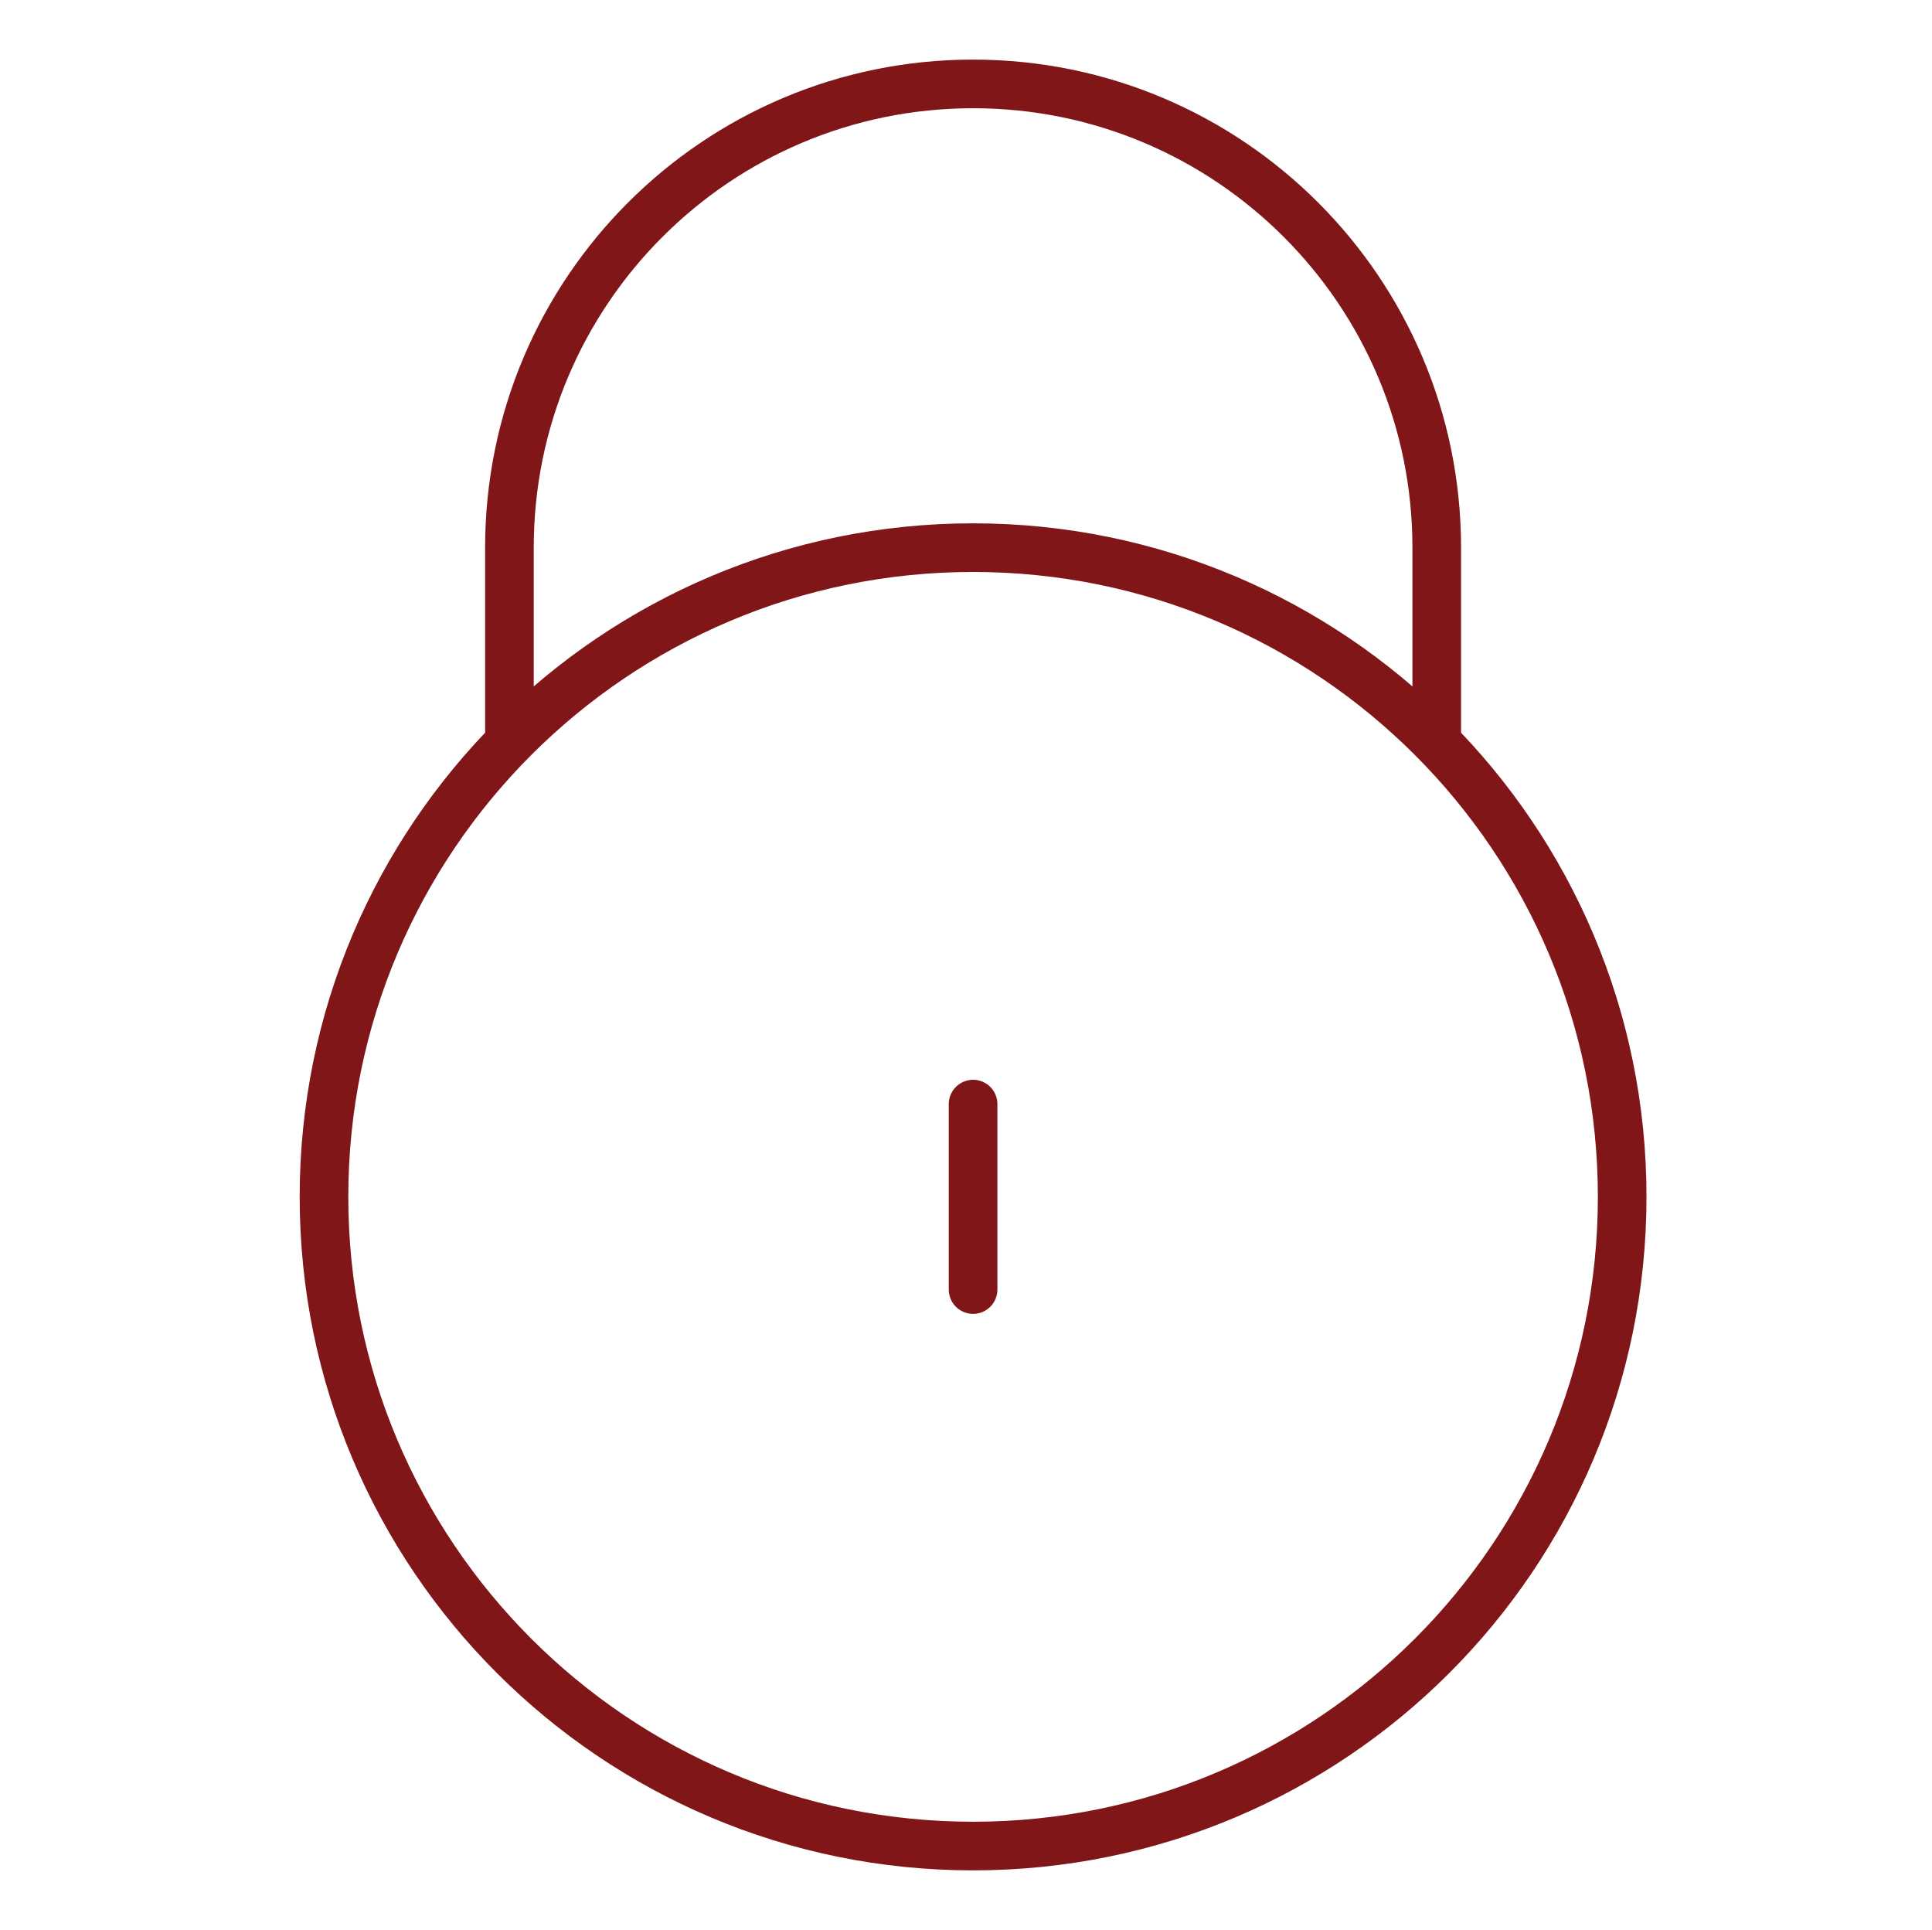 <?xml version="1.0" encoding="UTF-8"?>
<svg xmlns="http://www.w3.org/2000/svg" version="1.1" viewBox="0 0 50.061 50">
  <defs>
    <style>
      .cls-1 {
        fill: #811619;
      }

      .cls-2 {
        fill: none;
        stroke: #811619;
        stroke-linecap: round;
        stroke-linejoin: round;
        stroke-width: 1.26px;
      }

      .cls-3 {
        display: none;
      }
    </style>
  </defs>
  <!-- Generator: Adobe Illustrator 28.6.0, SVG Export Plug-In . SVG Version: 1.2.0 Build 709)  -->
  <g>
    <g id="Layer_1">
      <path class="cls-2" d="M13.443,18.993h-.243v-4.805c0-6.635,5.379-12.014,12.014-12.014s12.014,5.379,12.014,12.014v4.805h-.243M25.214,28.604v4.805M42.033,31.007c0,9.289-7.53,16.819-16.819,16.819s-16.819-7.53-16.819-16.819S15.925,14.188,25.214,14.188s16.819,7.53,16.819,16.819Z"/>
    </g>
    <g id="Layer_2" class="cls-3">
      <g>
        <path class="cls-1" d="M48.446,11.181h-31.61c-.321,0-.574-.253-.574-.574s.253-.574.574-.574h31.61c.321,0,.574.253.574.574s-.252.574-.574.574Z"/>
        <path class="cls-1" d="M48.446,22.257h-31.61c-.321,0-.574-.253-.574-.574s.253-.574.574-.574h31.61c.321,0,.574.253.574.574s-.252.574-.574.574Z"/>
        <path class="cls-1" d="M48.721,33.322h-31.61c-.321,0-.574-.253-.574-.574s.253-.574.574-.574h31.61c.321,0,.574.253.574.574s-.253.574-.574.574Z"/>
        <path class="cls-1" d="M48.721,44.398h-31.61c-.321,0-.574-.253-.574-.574s.253-.574.574-.574h31.61c.321,0,.574.252.574.574s-.253.574-.574.574Z"/>
        <path class="cls-1" d="M10.281,3.972l-5.796,7.288-2.342-2.95c-.184-.23-.517-.264-.746-.08-.23.184-.264.517-.08.746l2.755,3.466c.103.126.253.207.413.207s.31-.069.413-.207l6.21-7.817c.184-.23.149-.562-.08-.746-.23-.184-.562-.149-.746.08v.012Z"/>
        <path class="cls-1" d="M10.281,14.647l-5.796,7.288-2.342-2.95c-.184-.23-.517-.264-.746-.08-.23.184-.264.517-.08.746l2.755,3.466c.103.126.253.207.413.207s.31-.069.413-.207l6.21-7.817c.184-.23.149-.562-.08-.746-.23-.184-.562-.149-.746.08v.012Z"/>
        <path class="cls-1" d="M10.281,26.136l-5.796,7.288-2.342-2.95c-.184-.23-.517-.264-.746-.08-.23.184-.264.517-.08.746l2.755,3.466c.103.126.253.207.413.207s.31-.069.413-.207l6.21-7.817c.184-.23.149-.562-.08-.746-.23-.184-.562-.149-.746.08v.012Z"/>
        <path class="cls-1" d="M10.281,37.626l-5.796,7.288-2.342-2.95c-.184-.23-.517-.264-.746-.08-.23.184-.264.516-.08.746l2.755,3.466c.103.126.253.207.413.207s.31-.069.413-.207l6.21-7.817c.184-.23.149-.562-.08-.746-.23-.184-.562-.149-.746.08v.012Z"/>
      </g>
    </g>
    <g id="Layer_3" class="cls-3">
      <g>
        <path class="cls-1" d="M25.217,33.804c-4.855,0-8.815-3.948-8.815-8.815s3.948-8.815,8.815-8.815,8.815,3.948,8.815,8.815-3.948,8.815-8.815,8.815ZM25.217,17.333c-4.224,0-7.667,3.443-7.667,7.667s3.443,7.667,7.667,7.667,7.667-3.443,7.667-7.667-3.443-7.667-7.667-7.667Z"/>
        <path class="cls-1" d="M25.221,6.153c-1.435,0-2.606-1.171-2.606-2.606s1.171-2.605,2.606-2.605,2.605,1.171,2.605,2.605-1.171,2.606-2.605,2.606ZM25.221,2.078c-.803,0-1.458.654-1.458,1.458s.654,1.458,1.458,1.458,1.458-.654,1.458-1.458-.654-1.458-1.458-1.458Z"/>
        <path class="cls-1" d="M25.221,49.058c-1.435,0-2.606-1.171-2.606-2.606s1.171-2.605,2.606-2.605,2.605,1.171,2.605,2.605-1.171,2.606-2.605,2.606ZM25.221,44.983c-.803,0-1.458.654-1.458,1.458s.654,1.458,1.458,1.458,1.458-.654,1.458-1.458-.654-1.458-1.458-1.458Z"/>
        <path class="cls-1" d="M25.22,17.333c-.321,0-.574-.253-.574-.574V5.579c0-.321.252-.574.574-.574s.574.253.574.574v11.18c0,.321-.253.574-.574.574Z"/>
        <path class="cls-1" d="M33.852,7.852c-1.435,0-2.606-1.171-2.606-2.605s1.171-2.606,2.606-2.606,2.605,1.171,2.605,2.606-1.171,2.605-2.605,2.605ZM33.852,3.777c-.803,0-1.458.654-1.458,1.458s.654,1.458,1.458,1.458,1.458-.654,1.458-1.458-.654-1.458-1.458-1.458Z"/>
        <path class="cls-1" d="M16.576,7.852c-1.435,0-2.606-1.171-2.606-2.605s1.171-2.606,2.606-2.606,2.605,1.171,2.605,2.606-1.171,2.605-2.605,2.605ZM16.576,3.777c-.803,0-1.458.654-1.458,1.458s.654,1.458,1.458,1.458,1.458-.654,1.458-1.458-.654-1.458-1.458-1.458Z"/>
        <path class="cls-1" d="M22.36,17.849c-.172,0-.344-.08-.459-.23l-5.785-7.644c-.08-.103-.115-.218-.115-.344v-2.341c0-.321.253-.574.574-.574s.574.253.574.574v2.158l5.67,7.495c.195.252.138.608-.115.803-.103.08-.23.115-.344.115v-.012Z"/>
        <path class="cls-1" d="M28.053,17.849c-.126,0-.241-.035-.344-.115-.253-.195-.298-.551-.115-.803l5.682-7.495v-2.158c0-.321.253-.574.574-.574s.574.253.574.574v2.353c0,.126-.046.253-.115.344l-5.796,7.644c-.115.149-.287.23-.459.23Z"/>
        <path class="cls-1" d="M25.22,44.983c-.321,0-.574-.253-.574-.574v-11.18c0-.321.252-.574.574-.574s.574.253.574.574v11.18c0,.321-.253.574-.574.574Z"/>
        <path class="cls-1" d="M16.576,47.359c-1.435,0-2.606-1.171-2.606-2.605s1.171-2.606,2.606-2.606,2.605,1.171,2.605,2.606-1.171,2.605-2.605,2.605ZM16.576,43.284c-.803,0-1.458.654-1.458,1.458s.654,1.458,1.458,1.458,1.458-.654,1.458-1.458-.654-1.458-1.458-1.458Z"/>
        <path class="cls-1" d="M33.852,47.359c-1.435,0-2.606-1.171-2.606-2.605s1.171-2.606,2.606-2.606,2.605,1.171,2.605,2.606-1.171,2.605-2.605,2.605ZM33.852,43.284c-.803,0-1.458.654-1.458,1.458s.654,1.458,1.458,1.458,1.458-.654,1.458-1.458-.654-1.458-1.458-1.458Z"/>
        <path class="cls-1" d="M33.862,43.285c-.321,0-.574-.253-.574-.574v-2.181l-4.993-7.805c-.172-.264-.092-.62.172-.792.264-.172.62-.092.792.172l5.073,7.954c.057.092.092.195.092.31v2.341c0,.321-.253.574-.574.574h.011Z"/>
        <path class="cls-1" d="M16.575,43.284c-.321,0-.574-.252-.574-.574v-2.353c0-.115.035-.218.092-.31l5.073-7.954c.172-.264.528-.344.792-.172.264.172.344.528.172.792l-4.982,7.805v2.181c0,.321-.252.574-.574.574v.011Z"/>
        <path class="cls-1" d="M46.67,27.606c-1.435,0-2.606-1.171-2.606-2.606s1.171-2.606,2.606-2.606,2.605,1.171,2.605,2.606-1.171,2.606-2.605,2.606ZM46.67,23.531c-.803,0-1.458.654-1.458,1.458s.654,1.458,1.458,1.458,1.458-.654,1.458-1.458-.654-1.458-1.458-1.458Z"/>
        <path class="cls-1" d="M44.627,25.574h-11.18c-.321,0-.574-.253-.574-.574s.253-.574.574-.574h11.18c.321,0,.574.253.574.574s-.253.574-.574.574Z"/>
        <path class="cls-1" d="M44.972,36.249c-1.435,0-2.606-1.171-2.606-2.606s1.171-2.605,2.606-2.605,2.606,1.171,2.606,2.605-1.171,2.606-2.606,2.606ZM44.972,32.174c-.803,0-1.458.654-1.458,1.458s.654,1.458,1.458,1.458,1.458-.654,1.458-1.458-.654-1.458-1.458-1.458Z"/>
        <path class="cls-1" d="M44.972,18.963c-1.435,0-2.606-1.171-2.606-2.605s1.171-2.606,2.606-2.606,2.606,1.171,2.606,2.606-1.171,2.605-2.606,2.605ZM44.972,14.888c-.803,0-1.458.654-1.458,1.458s.654,1.458,1.458,1.458,1.458-.654,1.458-1.458-.654-1.458-1.458-1.458Z"/>
        <path class="cls-1" d="M32.621,21.981c-.195,0-.379-.092-.482-.264-.172-.264-.092-.62.172-.792l7.966-5.062c.092-.057.195-.092.31-.092h2.341c.321,0,.574.252.574.574s-.253.574-.574.574h-2.192l-7.817,4.97c-.092.057-.207.092-.31.092h.012Z"/>
        <path class="cls-1" d="M42.939,34.217h-2.353c-.103,0-.218-.034-.31-.092l-7.966-5.05c-.264-.172-.344-.528-.172-.792.172-.264.528-.344.792-.172l7.817,4.958h2.181c.321,0,.574.253.574.574s-.253.574-.574.574h.011Z"/>
        <path class="cls-1" d="M3.758,27.606c-1.435,0-2.605-1.171-2.605-2.606s1.171-2.606,2.605-2.606,2.606,1.171,2.606,2.606-1.171,2.606-2.606,2.606ZM3.758,23.531c-.803,0-1.458.654-1.458,1.458s.654,1.458,1.458,1.458,1.458-.654,1.458-1.458-.654-1.458-1.458-1.458Z"/>
        <path class="cls-1" d="M16.978,25.574H5.799c-.321,0-.574-.253-.574-.574s.253-.574.574-.574h11.18c.321,0,.574.253.574.574s-.253.574-.574.574Z"/>
        <path class="cls-1" d="M5.452,18.963c-1.435,0-2.605-1.171-2.605-2.605s1.171-2.606,2.605-2.606,2.606,1.171,2.606,2.606-1.171,2.605-2.606,2.605ZM5.452,14.888c-.803,0-1.458.654-1.458,1.458s.654,1.458,1.458,1.458,1.458-.654,1.458-1.458-.654-1.458-1.458-1.458Z"/>
        <path class="cls-1" d="M5.452,36.249c-1.435,0-2.605-1.171-2.605-2.606s1.171-2.605,2.605-2.605,2.606,1.171,2.606,2.605-1.171,2.606-2.606,2.606ZM5.452,32.174c-.803,0-1.458.654-1.458,1.458s.654,1.458,1.458,1.458,1.458-.654,1.458-1.458-.654-1.458-1.458-1.458Z"/>
        <path class="cls-1" d="M9.849,34.217h-2.341c-.321,0-.574-.252-.574-.574s.253-.574.574-.574h2.192l7.828-4.958c.264-.172.62-.092.792.172.172.264.092.62-.172.792l-7.966,5.05c-.092.057-.195.092-.31.092h-.023Z"/>
        <path class="cls-1" d="M18.011,21.58c-.092,0-.195-.023-.287-.08l-8.035-4.58h-2.192c-.321,0-.574-.253-.574-.574s.253-.574.574-.574h2.353c.103,0,.195.023.287.08l8.161,4.649c.276.161.367.505.218.78-.103.184-.298.287-.494.287l-.012.011Z"/>
      </g>
    </g>
    <g id="Layer_4" class="cls-3">
      <path class="cls-1" d="M31.141,44.576H4.226c-.321,0-.574-.253-.574-.574V4.437c0-.321.252-.574.574-.574h32.414c.321,0,.574.253.574.574v21.59c0,.321-.253.574-.574.574s-.574-.253-.574-.574V5.011H4.8v38.417h26.353c.321,0,.574.253.574.574s-.253.574-.574.574h-.012Z"/>
      <path class="cls-1" d="M24.24,32.857h-14.898c-.321,0-.574-.253-.574-.574s.253-.574.574-.574h14.898c.321,0,.574.253.574.574s-.253.574-.574.574Z"/>
      <path class="cls-1" d="M24.24,28.484h-14.898c-.321,0-.574-.253-.574-.574s.253-.574.574-.574h14.898c.321,0,.574.253.574.574s-.253.574-.574.574Z"/>
      <path class="cls-1" d="M24.24,37.218h-14.898c-.321,0-.574-.253-.574-.574s.253-.574.574-.574h14.898c.321,0,.574.253.574.574s-.253.574-.574.574Z"/>
      <path class="cls-1" d="M31.839,24.133H9.342c-.321,0-.574-.253-.574-.574s.253-.574.574-.574h22.497c.321,0,.574.253.574.574s-.253.574-.574.574Z"/>
      <path class="cls-1" d="M31.839,19.76H9.342c-.321,0-.574-.252-.574-.574s.253-.574.574-.574h22.497c.321,0,.574.252.574.574s-.253.574-.574.574Z"/>
      <path class="cls-1" d="M31.839,15.399H9.342c-.321,0-.574-.253-.574-.574s.253-.574.574-.574h22.497c.321,0,.574.253.574.574s-.253.574-.574.574Z"/>
      <path class="cls-1" d="M31.839,11.037H9.342c-.321,0-.574-.253-.574-.574s.253-.574.574-.574h22.497c.321,0,.574.253.574.574s-.253.574-.574.574Z"/>
      <path class="cls-1" d="M36.722,26.027c-4.649,0-8.666,3.145-9.768,7.644-.195.78-.287,1.595-.287,2.41,0,4.327,2.755,8.161,6.864,9.538,1.033.344,2.1.517,3.191.517,5.544,0,10.055-4.511,10.055-10.055s-4.511-10.055-10.055-10.055ZM36.722,45.081c-.976,0-1.94-.161-2.858-.459-3.673-1.228-6.141-4.66-6.141-8.528,0-.723.092-1.458.264-2.158.987-4.029,4.58-6.841,8.735-6.841,4.958,0,8.999,4.029,8.999,8.987s-4.04,8.999-8.999,8.999Z"/>
      <path class="cls-1" d="M40.783,31.846l-5.796,7.289-2.342-2.95c-.184-.23-.517-.264-.746-.08-.23.184-.264.517-.08.746l2.755,3.466c.103.126.253.207.413.207s.31-.069.413-.207l6.21-7.817c.184-.23.149-.562-.08-.746s-.562-.149-.746.08v.011Z"/>
    </g>
    <g id="Layer_5" class="cls-3">
      <g>
        <path class="cls-1" d="M46.333,40.581H4.083c-1.814,0-3.294-1.481-3.294-3.294V6.262c0-1.814,1.481-3.283,3.294-3.283h42.262c1.814,0,3.294,1.481,3.294,3.283v31.025c0,1.814-1.481,3.294-3.294,3.294h-.011ZM4.083,4.116c-1.182,0-2.146.964-2.146,2.135v31.025c0,1.182.964,2.146,2.146,2.146h42.262c1.182,0,2.146-.964,2.146-2.146V6.262c0-1.182-.964-2.135-2.146-2.135H4.083v-.011Z"/>
        <path class="cls-1" d="M30.918,47.009c-.275,0-.516-.195-.562-.471l-1.182-6.428c-.057-.31.149-.608.459-.666.31-.057.608.149.666.459l1.182,6.428c.057.31-.149.608-.459.666h-.103v.011Z"/>
        <path class="cls-1" d="M19.496,47.009h-.103c-.31-.057-.517-.356-.459-.666l1.182-6.428c.057-.31.356-.517.666-.459.31.057.517.356.459.666l-1.182,6.428c-.046.276-.287.471-.562.471v-.011Z"/>
        <path class="cls-1" d="M49.065,34.705H1.363c-.321,0-.574-.253-.574-.574s.253-.574.574-.574h47.703c.321,0,.574.253.574.574s-.253.574-.574.574Z"/>
        <path class="cls-1" d="M26.073,37.884h-1.745c-.321,0-.574-.253-.574-.574s.252-.574.574-.574h1.745c.321,0,.574.253.574.574s-.253.574-.574.574Z"/>
        <path class="cls-1" d="M34.773,47.009H15.65c-.321,0-.574-.253-.574-.574s.253-.574.574-.574h19.122c.321,0,.574.253.574.574s-.253.574-.574.574Z"/>
        <path class="cls-1" d="M23.401,30.676c-.826,0-1.641-.126-2.365-.379l-1.205-.425c-.712-.252-1.24-.356-1.71-.367-.321,0-.574-.264-.574-.574,0-.321.264-.585.574-.574.769,0,1.515.23,2.077.436l1.205.425c1.389.494,3.306.39,4.545-.218,1.286-.643,3.053-1.55,4.878-2.502,2.215-1.148,4.511-2.33,6.129-3.122.172-.092.138-.23.115-.287-.126-.298-.769-.574-2.032-.126-1.458.517-5.613,2.089-6.164,2.296-.298.115-.631-.034-.735-.333-.115-.298.035-.631.333-.746.551-.207,4.717-1.791,6.187-2.307,1.894-.666,3.111-.103,3.478.769.287.677,0,1.435-.666,1.756-1.607.78-3.891,1.963-6.106,3.111-1.825.941-3.604,1.859-4.901,2.502-.872.436-1.974.654-3.076.654l.012.011Z"/>
        <path class="cls-1" d="M26.463,26.131c-1.894,0-4.258-.023-4.408-.023-.321,0-.574-.264-.574-.574,0-.321.264-.562.574-.574.046,0,4.419.046,6.049.012,0-.298-.092-.597-.264-.849-.252-.367-.643-.608-1.09-.666l-4.247-.517c-.115-.011-.23-.069-.321-.149-.126-.115-3.076-2.709-6.738.069-.448.344-1.263,1.045-1.917,1.607l-.425.367c-.241.207-.597.184-.803-.057-.207-.241-.184-.608.057-.815l.425-.367c.7-.608,1.504-1.297,1.974-1.653,3.937-2.984,7.311-.712,8.058-.138l4.086.494c.769.092,1.469.517,1.894,1.159.436.643.562,1.446.367,2.192-.069.241-.275.413-.517.425-.344.023-1.194.023-2.192.023l.012.034Z"/>
        <path class="cls-1" d="M25.617,13.057c-.861-.356-1.389-.608-1.492-1.228-.092-.574.356-1.01.838-1.194.539-.195,1.332-.161,1.814.597.172.264.528.344.792.172.264-.172.344-.528.172-.792-.471-.735-1.125-1.09-1.802-1.194v-.7c0-.321-.253-.574-.574-.574s-.574.252-.574.574v.78c-.08.023-.161.046-.241.069-1.102.413-1.722,1.4-1.561,2.445.207,1.297,1.297,1.756,2.181,2.123.987.413,1.504.654,1.504,1.469,0,.826-.539,1.148-.976,1.274-.769.218-1.733-.057-2.043-.585-.161-.276-.517-.356-.792-.195-.275.161-.356.517-.195.792.402.666,1.217,1.079,2.112,1.171v.826c0,.321.253.574.574.574s.574-.253.574-.574v-.895h.08c1.136-.31,1.814-1.205,1.825-2.376,0-1.618-1.274-2.146-2.215-2.537v-.023Z"/>
      </g>
    </g>
    <g id="Layer_6" class="cls-3">
      <path class="cls-1" d="M12.476,16.466c-1.733,0-3.145-1.412-3.145-3.145s1.412-3.145,3.145-3.145,3.145,1.412,3.145,3.145-1.412,3.145-3.145,3.145ZM12.476,11.312c-1.102,0-1.997.895-1.997,1.997s.895,1.997,1.997,1.997,1.997-.895,1.997-1.997-.895-1.997-1.997-1.997Z"/>
      <path class="cls-1" d="M17.673,22.607H7.262c-.321,0-.574-.253-.574-.574v-1.802c0-2.709,2.204-4.924,4.924-4.924h1.722c2.709,0,4.924,2.204,4.924,4.924v1.802c0,.321-.253.574-.574.574h-.012ZM7.836,21.459h9.263v-1.228c0-2.077-1.687-3.776-3.776-3.776h-1.722c-2.077,0-3.776,1.687-3.776,3.776v1.228h.011Z"/>
      <path class="cls-1" d="M43.154,27.301H7.262c-.321,0-.574-.252-.574-.574s.253-.574.574-.574h35.892c.321,0,.574.253.574.574s-.253.574-.574.574Z"/>
      <path class="cls-1" d="M43.153,22.607h-22.221c-.321,0-.574-.253-.574-.574s.253-.574.574-.574h22.221c.321,0,.574.253.574.574s-.253.574-.574.574Z"/>
      <path class="cls-1" d="M43.153,17.912h-22.221c-.321,0-.574-.252-.574-.574s.253-.574.574-.574h22.221c.321,0,.574.253.574.574s-.253.574-.574.574Z"/>
      <path class="cls-1" d="M43.153,13.218h-22.221c-.321,0-.574-.252-.574-.574s.253-.574.574-.574h22.221c.321,0,.574.253.574.574s-.253.574-.574.574Z"/>
      <path class="cls-1" d="M46.333,40.581H4.083c-1.814,0-3.294-1.481-3.294-3.294V6.262c0-1.814,1.481-3.283,3.294-3.283h42.262c1.814,0,3.294,1.481,3.294,3.283v31.025c0,1.814-1.481,3.294-3.294,3.294h-.011ZM4.083,4.116c-1.182,0-2.146.964-2.146,2.135v31.025c0,1.182.964,2.146,2.146,2.146h42.262c1.182,0,2.146-.964,2.146-2.146V6.262c0-1.182-.964-2.135-2.146-2.135H4.083v-.011Z"/>
      <path class="cls-1" d="M30.914,47.009c-.276,0-.517-.195-.562-.471l-1.182-6.428c-.057-.31.149-.608.459-.666.321-.057.608.149.666.459l1.182,6.428c.057.31-.149.608-.459.666h-.103v.011Z"/>
      <path class="cls-1" d="M19.496,47.009h-.103c-.31-.057-.517-.356-.459-.666l1.182-6.428c.057-.31.356-.517.666-.459.31.057.517.356.459.666l-1.182,6.428c-.046.276-.287.471-.562.471v-.011Z"/>
      <path class="cls-1" d="M49.065,34.705H1.363c-.321,0-.574-.253-.574-.574s.253-.574.574-.574h47.702c.321,0,.574.253.574.574s-.253.574-.574.574Z"/>
      <path class="cls-1" d="M26.073,37.884h-1.745c-.321,0-.574-.253-.574-.574s.253-.574.574-.574h1.745c.321,0,.574.253.574.574s-.252.574-.574.574Z"/>
      <path class="cls-1" d="M34.776,47.009H15.654c-.321,0-.574-.253-.574-.574s.253-.574.574-.574h19.122c.321,0,.574.253.574.574s-.253.574-.574.574Z"/>
    </g>
  </g>
</svg>
